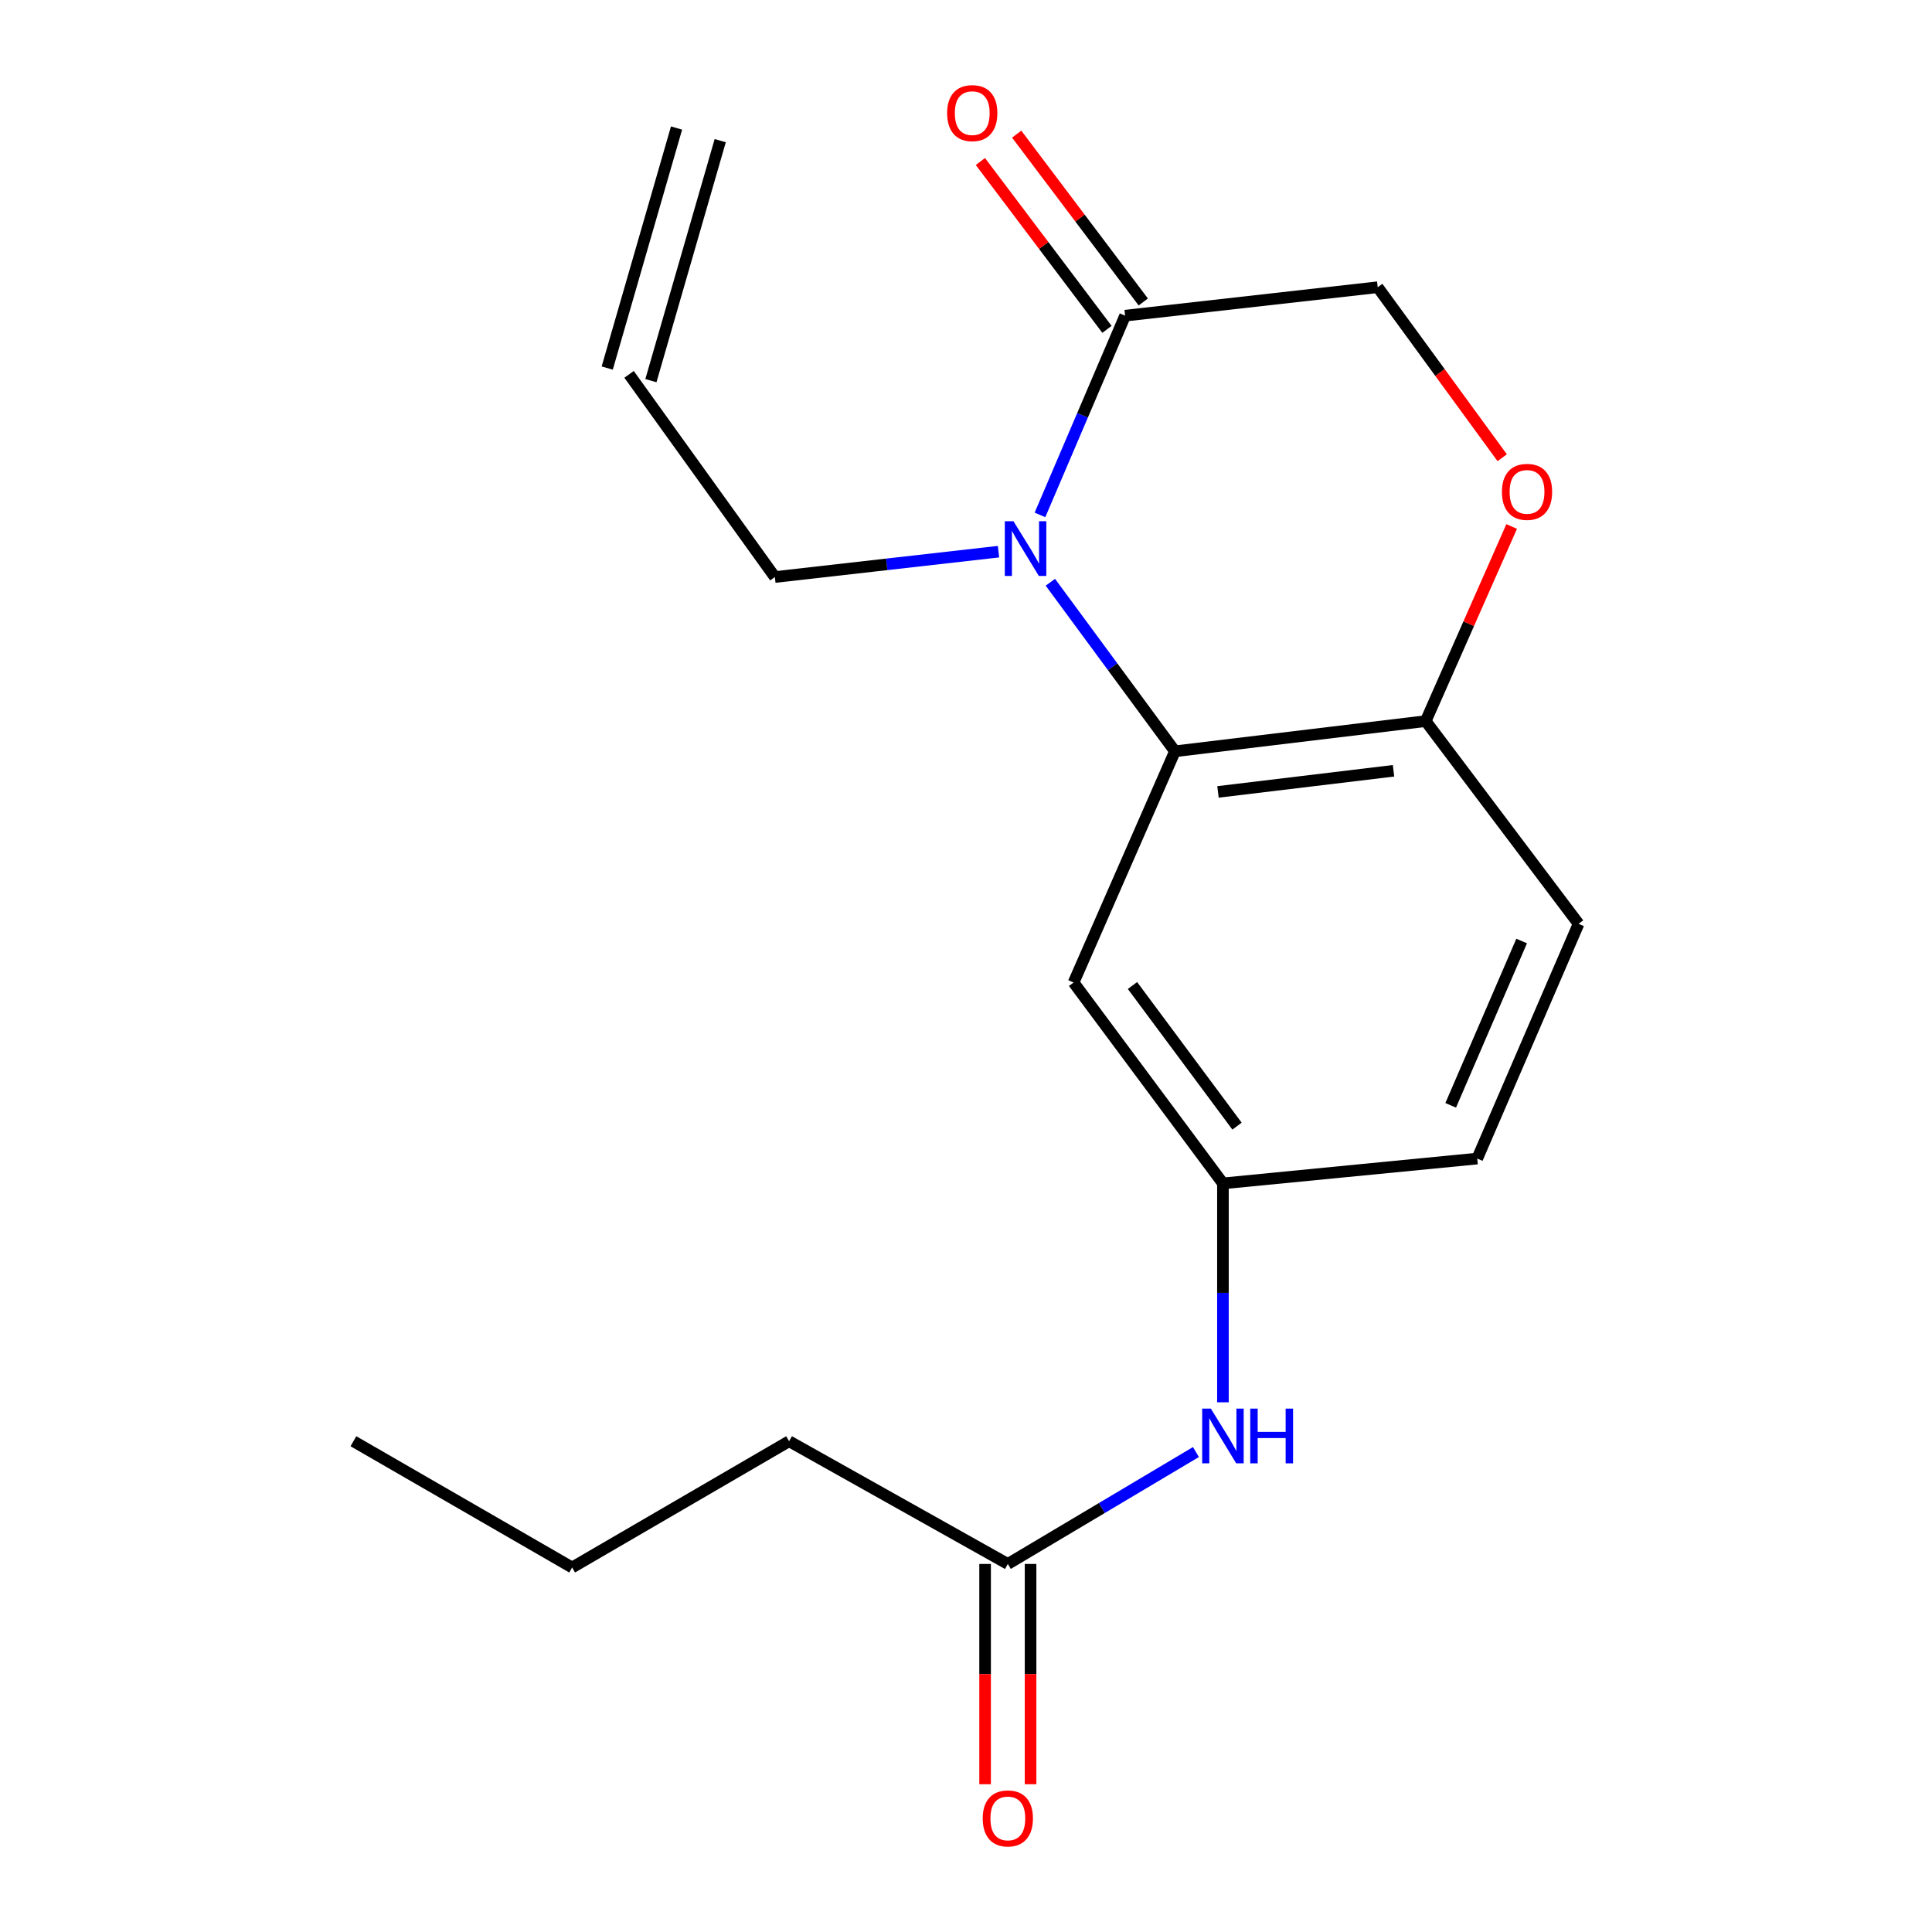 <?xml version='1.0' encoding='iso-8859-1'?>
<svg version='1.1' baseProfile='full'
              xmlns='http://www.w3.org/2000/svg'
                      xmlns:rdkit='http://www.rdkit.org/xml'
                      xmlns:xlink='http://www.w3.org/1999/xlink'
                  xml:space='preserve'
width='1000px' height='1000px' viewBox='0 0 1000 1000'>
<!-- END OF HEADER -->
<rect style='opacity:1.0;fill:#FFFFFF;stroke:none' width='1000' height='1000' x='0' y='0'> </rect>
<path class='bond-0' d='M 543.667,301.373 L 575.906,345.121' style='fill:none;fill-rule:evenodd;stroke:#0000FF;stroke-width:6px;stroke-linecap:butt;stroke-linejoin:miter;stroke-opacity:1' />
<path class='bond-0' d='M 575.906,345.121 L 608.145,388.87' style='fill:none;fill-rule:evenodd;stroke:#000000;stroke-width:6px;stroke-linecap:butt;stroke-linejoin:miter;stroke-opacity:1' />
<path class='bond-1' d='M 538.284,266.517 L 560.322,214.952' style='fill:none;fill-rule:evenodd;stroke:#0000FF;stroke-width:6px;stroke-linecap:butt;stroke-linejoin:miter;stroke-opacity:1' />
<path class='bond-1' d='M 560.322,214.952 L 582.361,163.388' style='fill:none;fill-rule:evenodd;stroke:#000000;stroke-width:6px;stroke-linecap:butt;stroke-linejoin:miter;stroke-opacity:1' />
<path class='bond-13' d='M 516.827,285.543 L 458.95,292.11' style='fill:none;fill-rule:evenodd;stroke:#0000FF;stroke-width:6px;stroke-linecap:butt;stroke-linejoin:miter;stroke-opacity:1' />
<path class='bond-13' d='M 458.95,292.11 L 401.073,298.677' style='fill:none;fill-rule:evenodd;stroke:#000000;stroke-width:6px;stroke-linecap:butt;stroke-linejoin:miter;stroke-opacity:1' />
<path class='bond-3' d='M 608.145,388.87 L 555.687,508.547' style='fill:none;fill-rule:evenodd;stroke:#000000;stroke-width:6px;stroke-linecap:butt;stroke-linejoin:miter;stroke-opacity:1' />
<path class='bond-4' d='M 608.145,388.87 L 737.943,373.245' style='fill:none;fill-rule:evenodd;stroke:#000000;stroke-width:6px;stroke-linecap:butt;stroke-linejoin:miter;stroke-opacity:1' />
<path class='bond-4' d='M 630.428,409.893 L 721.286,398.955' style='fill:none;fill-rule:evenodd;stroke:#000000;stroke-width:6px;stroke-linecap:butt;stroke-linejoin:miter;stroke-opacity:1' />
<path class='bond-7' d='M 582.361,163.388 L 713.1,148.665' style='fill:none;fill-rule:evenodd;stroke:#000000;stroke-width:6px;stroke-linecap:butt;stroke-linejoin:miter;stroke-opacity:1' />
<path class='bond-9' d='M 591.756,156.302 L 558.995,112.867' style='fill:none;fill-rule:evenodd;stroke:#000000;stroke-width:6px;stroke-linecap:butt;stroke-linejoin:miter;stroke-opacity:1' />
<path class='bond-9' d='M 558.995,112.867 L 526.235,69.432' style='fill:none;fill-rule:evenodd;stroke:#FF0000;stroke-width:6px;stroke-linecap:butt;stroke-linejoin:miter;stroke-opacity:1' />
<path class='bond-9' d='M 572.966,170.474 L 540.205,127.039' style='fill:none;fill-rule:evenodd;stroke:#000000;stroke-width:6px;stroke-linecap:butt;stroke-linejoin:miter;stroke-opacity:1' />
<path class='bond-9' d='M 540.205,127.039 L 507.445,83.604' style='fill:none;fill-rule:evenodd;stroke:#FF0000;stroke-width:6px;stroke-linecap:butt;stroke-linejoin:miter;stroke-opacity:1' />
<path class='bond-2' d='M 777.538,236.913 L 745.319,192.789' style='fill:none;fill-rule:evenodd;stroke:#FF0000;stroke-width:6px;stroke-linecap:butt;stroke-linejoin:miter;stroke-opacity:1' />
<path class='bond-2' d='M 745.319,192.789 L 713.1,148.665' style='fill:none;fill-rule:evenodd;stroke:#000000;stroke-width:6px;stroke-linecap:butt;stroke-linejoin:miter;stroke-opacity:1' />
<path class='bond-19' d='M 782.435,272.514 L 760.189,322.88' style='fill:none;fill-rule:evenodd;stroke:#FF0000;stroke-width:6px;stroke-linecap:butt;stroke-linejoin:miter;stroke-opacity:1' />
<path class='bond-19' d='M 760.189,322.88 L 737.943,373.245' style='fill:none;fill-rule:evenodd;stroke:#000000;stroke-width:6px;stroke-linecap:butt;stroke-linejoin:miter;stroke-opacity:1' />
<path class='bond-8' d='M 555.687,508.547 L 632.988,612.521' style='fill:none;fill-rule:evenodd;stroke:#000000;stroke-width:6px;stroke-linecap:butt;stroke-linejoin:miter;stroke-opacity:1' />
<path class='bond-8' d='M 586.17,510.101 L 640.28,582.883' style='fill:none;fill-rule:evenodd;stroke:#000000;stroke-width:6px;stroke-linecap:butt;stroke-linejoin:miter;stroke-opacity:1' />
<path class='bond-11' d='M 737.943,373.245 L 817.074,478.174' style='fill:none;fill-rule:evenodd;stroke:#000000;stroke-width:6px;stroke-linecap:butt;stroke-linejoin:miter;stroke-opacity:1' />
<path class='bond-5' d='M 521.653,809.499 L 570.331,780.538' style='fill:none;fill-rule:evenodd;stroke:#000000;stroke-width:6px;stroke-linecap:butt;stroke-linejoin:miter;stroke-opacity:1' />
<path class='bond-5' d='M 570.331,780.538 L 619.009,751.577' style='fill:none;fill-rule:evenodd;stroke:#0000FF;stroke-width:6px;stroke-linecap:butt;stroke-linejoin:miter;stroke-opacity:1' />
<path class='bond-10' d='M 509.885,809.499 L 509.885,866.508' style='fill:none;fill-rule:evenodd;stroke:#000000;stroke-width:6px;stroke-linecap:butt;stroke-linejoin:miter;stroke-opacity:1' />
<path class='bond-10' d='M 509.885,866.508 L 509.885,923.517' style='fill:none;fill-rule:evenodd;stroke:#FF0000;stroke-width:6px;stroke-linecap:butt;stroke-linejoin:miter;stroke-opacity:1' />
<path class='bond-10' d='M 533.42,809.499 L 533.42,866.508' style='fill:none;fill-rule:evenodd;stroke:#000000;stroke-width:6px;stroke-linecap:butt;stroke-linejoin:miter;stroke-opacity:1' />
<path class='bond-10' d='M 533.42,866.508 L 533.42,923.517' style='fill:none;fill-rule:evenodd;stroke:#FF0000;stroke-width:6px;stroke-linecap:butt;stroke-linejoin:miter;stroke-opacity:1' />
<path class='bond-16' d='M 521.653,809.499 L 408.434,745.98' style='fill:none;fill-rule:evenodd;stroke:#000000;stroke-width:6px;stroke-linecap:butt;stroke-linejoin:miter;stroke-opacity:1' />
<path class='bond-6' d='M 632.988,725.832 L 632.988,669.177' style='fill:none;fill-rule:evenodd;stroke:#0000FF;stroke-width:6px;stroke-linecap:butt;stroke-linejoin:miter;stroke-opacity:1' />
<path class='bond-6' d='M 632.988,669.177 L 632.988,612.521' style='fill:none;fill-rule:evenodd;stroke:#000000;stroke-width:6px;stroke-linecap:butt;stroke-linejoin:miter;stroke-opacity:1' />
<path class='bond-20' d='M 632.988,612.521 L 764.616,599.668' style='fill:none;fill-rule:evenodd;stroke:#000000;stroke-width:6px;stroke-linecap:butt;stroke-linejoin:miter;stroke-opacity:1' />
<path class='bond-15' d='M 817.074,478.174 L 764.616,599.668' style='fill:none;fill-rule:evenodd;stroke:#000000;stroke-width:6px;stroke-linecap:butt;stroke-linejoin:miter;stroke-opacity:1' />
<path class='bond-15' d='M 787.598,487.068 L 750.877,572.115' style='fill:none;fill-rule:evenodd;stroke:#000000;stroke-width:6px;stroke-linecap:butt;stroke-linejoin:miter;stroke-opacity:1' />
<path class='bond-12' d='M 325.603,193.762 L 401.073,298.677' style='fill:none;fill-rule:evenodd;stroke:#000000;stroke-width:6px;stroke-linecap:butt;stroke-linejoin:miter;stroke-opacity:1' />
<path class='bond-14' d='M 336.908,197.027 L 372.787,72.799' style='fill:none;fill-rule:evenodd;stroke:#000000;stroke-width:6px;stroke-linecap:butt;stroke-linejoin:miter;stroke-opacity:1' />
<path class='bond-14' d='M 314.297,190.496 L 350.176,66.269' style='fill:none;fill-rule:evenodd;stroke:#000000;stroke-width:6px;stroke-linecap:butt;stroke-linejoin:miter;stroke-opacity:1' />
<path class='bond-17' d='M 408.434,745.98 L 296.131,811.33' style='fill:none;fill-rule:evenodd;stroke:#000000;stroke-width:6px;stroke-linecap:butt;stroke-linejoin:miter;stroke-opacity:1' />
<path class='bond-18' d='M 296.131,811.33 L 182.926,745.98' style='fill:none;fill-rule:evenodd;stroke:#000000;stroke-width:6px;stroke-linecap:butt;stroke-linejoin:miter;stroke-opacity:1' />
<path  class='atom-0' d='M 524.571 269.794
L 533.851 284.794
Q 534.771 286.274, 536.251 288.954
Q 537.731 291.634, 537.811 291.794
L 537.811 269.794
L 541.571 269.794
L 541.571 298.114
L 537.691 298.114
L 527.731 281.714
Q 526.571 279.794, 525.331 277.594
Q 524.131 275.394, 523.771 274.714
L 523.771 298.114
L 520.091 298.114
L 520.091 269.794
L 524.571 269.794
' fill='#0000FF'/>
<path  class='atom-3' d='M 777.387 254.589
Q 777.387 247.789, 780.747 243.989
Q 784.107 240.189, 790.387 240.189
Q 796.667 240.189, 800.027 243.989
Q 803.387 247.789, 803.387 254.589
Q 803.387 261.469, 799.987 265.389
Q 796.587 269.269, 790.387 269.269
Q 784.147 269.269, 780.747 265.389
Q 777.387 261.509, 777.387 254.589
M 790.387 266.069
Q 794.707 266.069, 797.027 263.189
Q 799.387 260.269, 799.387 254.589
Q 799.387 249.029, 797.027 246.229
Q 794.707 243.389, 790.387 243.389
Q 786.067 243.389, 783.707 246.189
Q 781.387 248.989, 781.387 254.589
Q 781.387 260.309, 783.707 263.189
Q 786.067 266.069, 790.387 266.069
' fill='#FF0000'/>
<path  class='atom-7' d='M 626.728 729.1
L 636.008 744.1
Q 636.928 745.58, 638.408 748.26
Q 639.888 750.94, 639.968 751.1
L 639.968 729.1
L 643.728 729.1
L 643.728 757.42
L 639.848 757.42
L 629.888 741.02
Q 628.728 739.1, 627.488 736.9
Q 626.288 734.7, 625.928 734.02
L 625.928 757.42
L 622.248 757.42
L 622.248 729.1
L 626.728 729.1
' fill='#0000FF'/>
<path  class='atom-7' d='M 647.128 729.1
L 650.968 729.1
L 650.968 741.14
L 665.448 741.14
L 665.448 729.1
L 669.288 729.1
L 669.288 757.42
L 665.448 757.42
L 665.448 744.34
L 650.968 744.34
L 650.968 757.42
L 647.128 757.42
L 647.128 729.1
' fill='#0000FF'/>
<path  class='atom-10' d='M 490.23 58.552
Q 490.23 51.752, 493.59 47.952
Q 496.95 44.152, 503.23 44.152
Q 509.51 44.152, 512.87 47.952
Q 516.23 51.752, 516.23 58.552
Q 516.23 65.432, 512.83 69.352
Q 509.43 73.232, 503.23 73.232
Q 496.99 73.232, 493.59 69.352
Q 490.23 65.472, 490.23 58.552
M 503.23 70.032
Q 507.55 70.032, 509.87 67.152
Q 512.23 64.232, 512.23 58.552
Q 512.23 52.992, 509.87 50.192
Q 507.55 47.352, 503.23 47.352
Q 498.91 47.352, 496.55 50.152
Q 494.23 52.952, 494.23 58.552
Q 494.23 64.272, 496.55 67.152
Q 498.91 70.032, 503.23 70.032
' fill='#FF0000'/>
<path  class='atom-11' d='M 508.653 941.208
Q 508.653 934.408, 512.013 930.608
Q 515.373 926.808, 521.653 926.808
Q 527.933 926.808, 531.293 930.608
Q 534.653 934.408, 534.653 941.208
Q 534.653 948.088, 531.253 952.008
Q 527.853 955.888, 521.653 955.888
Q 515.413 955.888, 512.013 952.008
Q 508.653 948.128, 508.653 941.208
M 521.653 952.688
Q 525.973 952.688, 528.293 949.808
Q 530.653 946.888, 530.653 941.208
Q 530.653 935.648, 528.293 932.848
Q 525.973 930.008, 521.653 930.008
Q 517.333 930.008, 514.973 932.808
Q 512.653 935.608, 512.653 941.208
Q 512.653 946.928, 514.973 949.808
Q 517.333 952.688, 521.653 952.688
' fill='#FF0000'/>
</svg>
